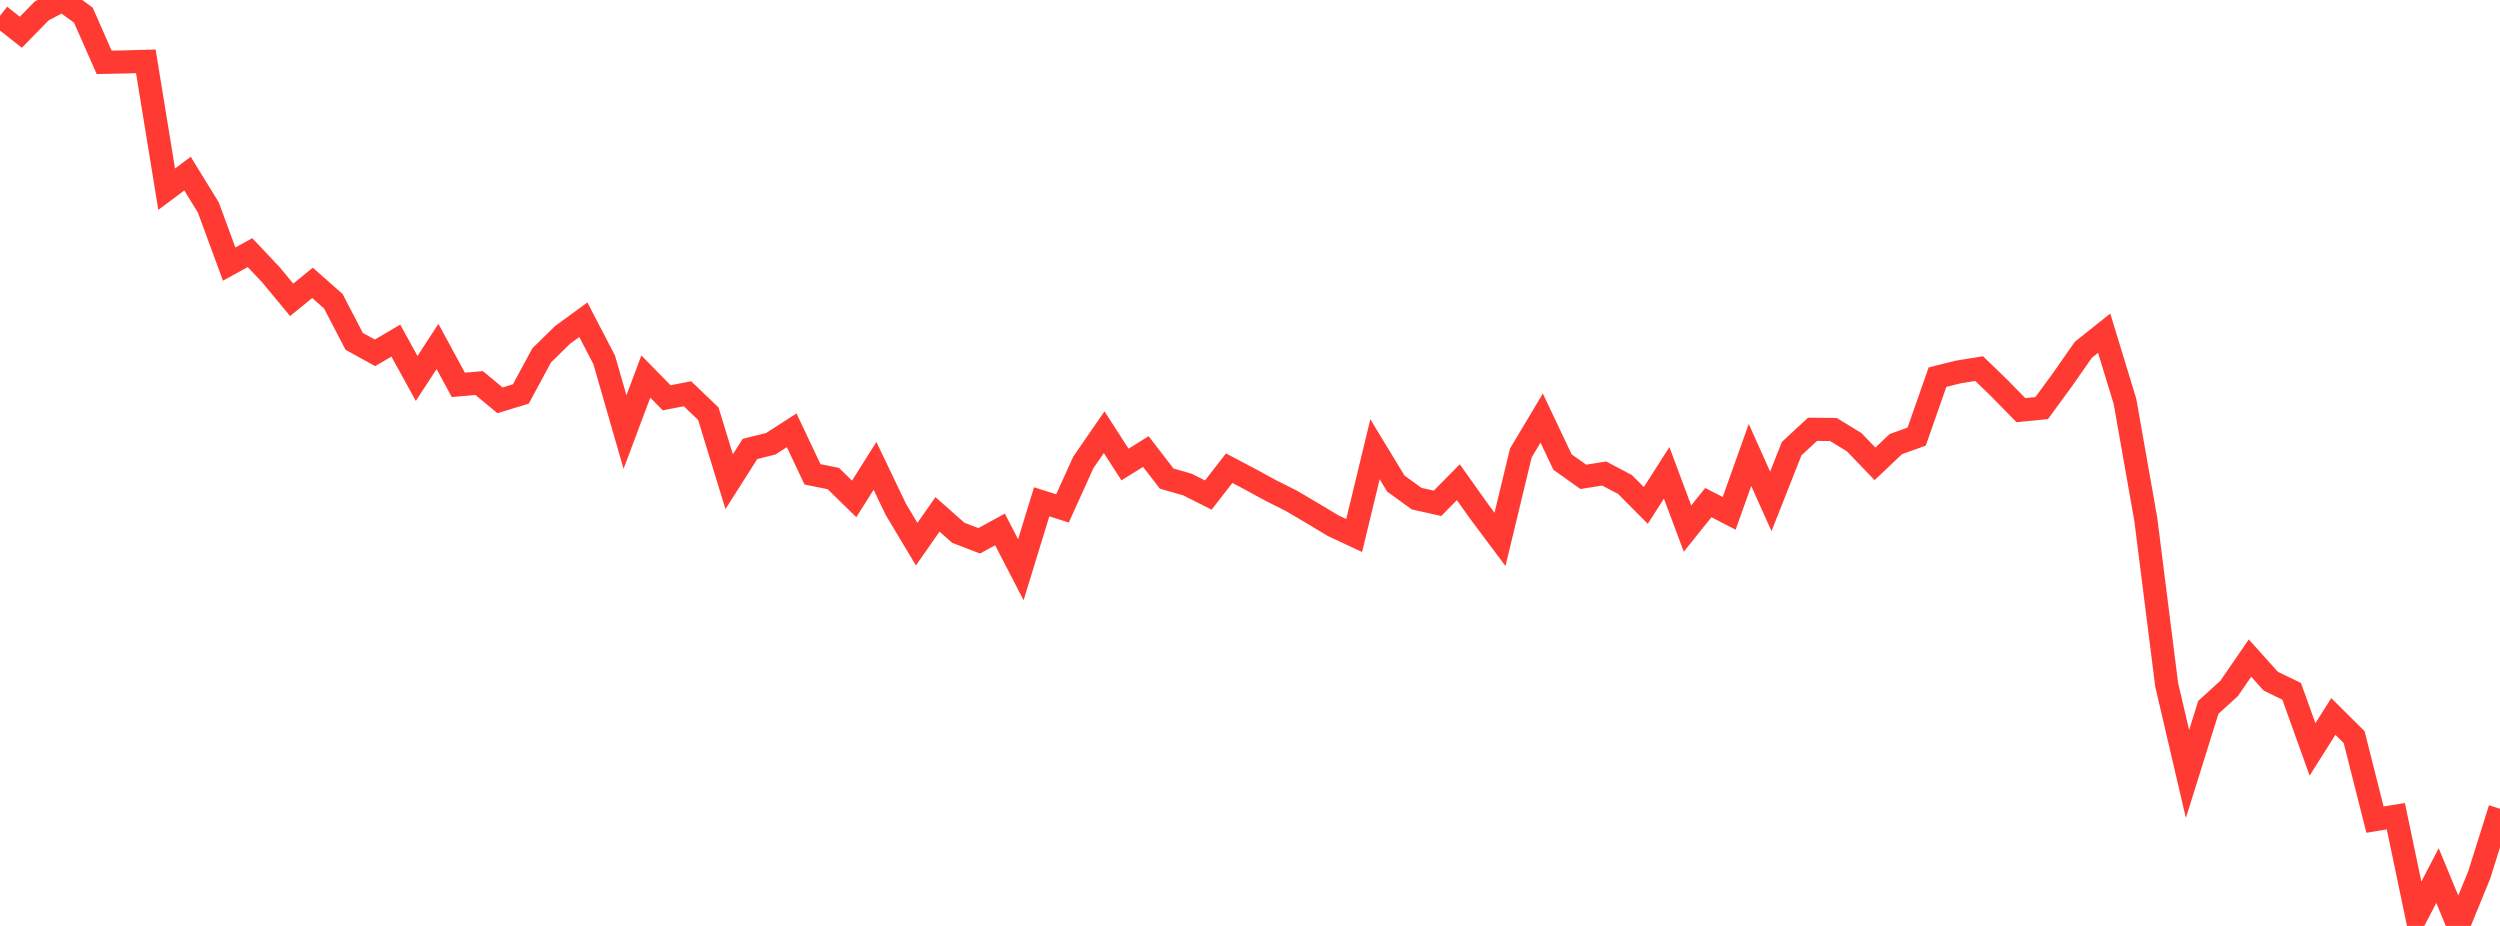 <?xml version="1.0" standalone="no"?>
<!DOCTYPE svg PUBLIC "-//W3C//DTD SVG 1.1//EN" "http://www.w3.org/Graphics/SVG/1.1/DTD/svg11.dtd">

<svg width="135" height="50" viewBox="0 0 135 50" preserveAspectRatio="none" 
  xmlns="http://www.w3.org/2000/svg"
  xmlns:xlink="http://www.w3.org/1999/xlink">


<polyline points="0.0, 0.854 1.125, 1.741 2.25, 0.59 3.375, 0.0 4.5, 0.816 5.625, 3.367 6.75, 3.344 7.875, 3.313 9.0, 10.216 10.125, 9.376 11.25, 11.203 12.375, 14.26 13.5, 13.642 14.625, 14.833 15.75, 16.191 16.875, 15.274 18.0, 16.267 19.125, 18.432 20.25, 19.053 21.375, 18.393 22.5, 20.437 23.625, 18.708 24.75, 20.782 25.875, 20.685 27.0, 21.617 28.125, 21.274 29.25, 19.191 30.375, 18.088 31.5, 17.266 32.625, 19.428 33.75, 23.331 34.875, 20.332 36.0, 21.48 37.125, 21.264 38.25, 22.34 39.375, 26.011 40.5, 24.242 41.625, 23.962 42.75, 23.236 43.875, 25.614 45.0, 25.842 46.125, 26.941 47.25, 25.156 48.375, 27.505 49.5, 29.385 50.625, 27.776 51.75, 28.772 52.875, 29.203 54.0, 28.59 55.125, 30.766 56.25, 27.098 57.375, 27.454 58.5, 24.969 59.625, 23.338 60.75, 25.084 61.875, 24.383 63.0, 25.842 64.125, 26.167 65.25, 26.733 66.375, 25.282 67.5, 25.874 68.625, 26.489 69.75, 27.053 70.875, 27.718 72.0, 28.393 73.125, 28.919 74.25, 24.26 75.375, 26.113 76.5, 26.928 77.625, 27.179 78.75, 26.04 79.875, 27.622 81.0, 29.127 82.125, 24.462 83.25, 22.577 84.375, 24.95 85.5, 25.75 86.625, 25.57 87.75, 26.163 88.875, 27.294 90.0, 25.534 91.125, 28.545 92.25, 27.141 93.375, 27.721 94.5, 24.568 95.625, 27.075 96.75, 24.227 97.875, 23.183 99.0, 23.192 100.125, 23.878 101.25, 25.047 102.375, 23.981 103.5, 23.577 104.625, 20.366 105.75, 20.087 106.875, 19.905 108.0, 20.995 109.125, 22.147 110.25, 22.038 111.375, 20.501 112.5, 18.889 113.625, 17.992 114.75, 21.678 115.875, 28.058 117.0, 36.977 118.125, 41.796 119.25, 38.197 120.375, 37.173 121.5, 35.537 122.625, 36.787 123.75, 37.332 124.875, 40.468 126.0, 38.69 127.125, 39.808 128.25, 44.26 129.375, 44.074 130.5, 49.442 131.625, 47.282 132.75, 50.0 133.875, 47.254 135.0, 43.672" fill="none" stroke="#ff3a33" stroke-width="1.25"/>

</svg>